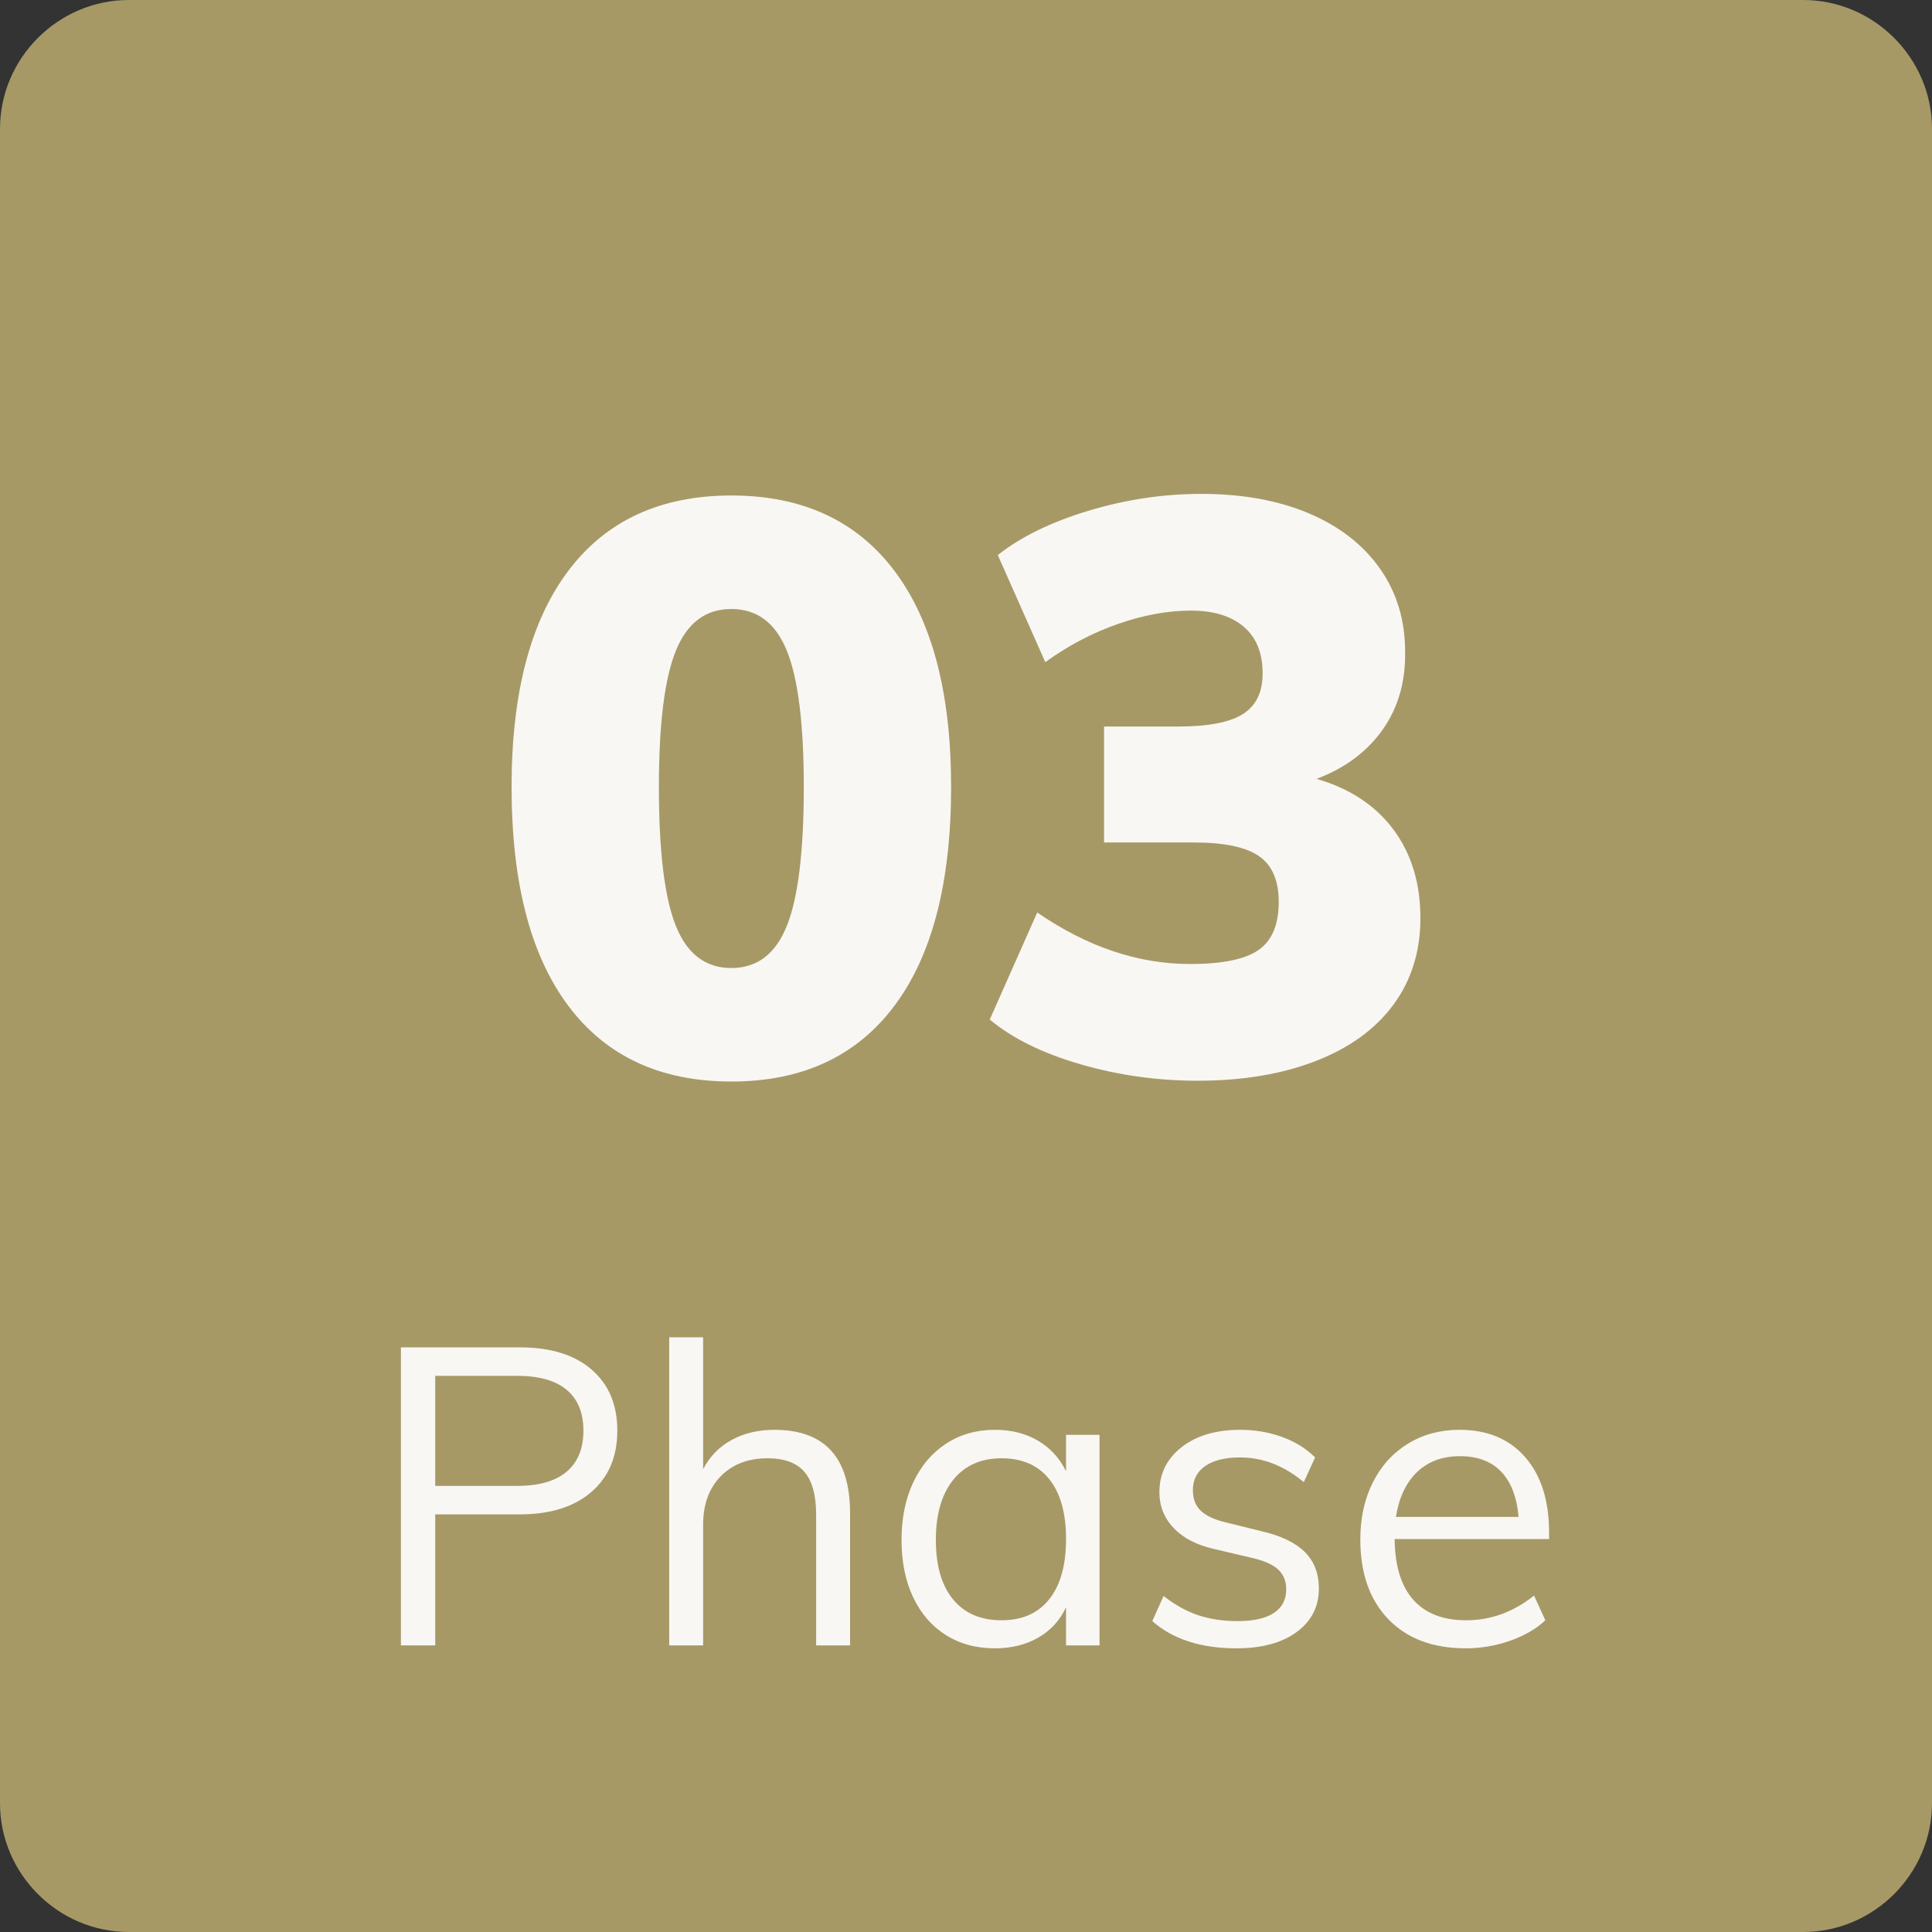 <?xml version="1.0" encoding="utf-8"?>
<!-- Generator: Adobe Illustrator 26.3.1, SVG Export Plug-In . SVG Version: 6.00 Build 0)  -->
<svg version="1.1" xmlns="http://www.w3.org/2000/svg" xmlns:xlink="http://www.w3.org/1999/xlink" x="0px" y="0px"
	 viewBox="0 0 600 600" enable-background="new 0 0 600 600" xml:space="preserve">
<rect x="0" y="0" width="600" height="600" fill="#333333" stroke="none"/>
<g id="BG">
	<path id="Pfad_17978_00000114043391389965189660000003905710762960968639_" fill="#A69966" d="M40,0H560c21.945,0,40,18.055,40,40
		v520c0,21.946-18.055,40-40,40H40C18.055,600,0,581.945,0,560V40C0,18.055,18.055,0,40,0"/>
</g>
<g id="Graph" xmlns:serif="http://www.serif.com/">
	<g>
		<path fill="#F8F7F3" d="M176.501,177.255c-11.75,15.586-17.625,37.961-17.625,67.125c0,29.668,5.875,52.336,17.625,68
			c11.75,15.668,28.625,23.5,50.625,23.5s38.875-7.832,50.625-23.5c11.75-15.665,17.624-38.333,17.624-68
			c0-29.164-5.874-51.539-17.624-67.125c-11.75-15.582-28.625-23.375-50.625-23.375S188.251,161.673,176.501,177.255z
			 M209.876,202.13c3.5-8.664,9.25-13,17.25-13s13.75,4.336,17.25,13c3.5,8.668,5.25,22.75,5.25,42.25c0,20-1.75,34.375-5.25,43.125
			s-9.25,13.125-17.25,13.125s-13.75-4.375-17.25-13.125s-5.25-23.125-5.25-43.125C204.626,224.88,206.376,210.798,209.876,202.13z"
			/>
		<path fill="#F8F7F3" d="M390.874,295.005c-4.168,2.918-11.25,4.375-21.25,4.375c-16.168,0-32-5.332-47.5-16l-14.75,33.25
			c7,5.836,16.375,10.461,28.125,13.875s23.875,5.125,36.375,5.125c14,0,26.25-2.039,36.75-6.125
			c10.5-4.082,18.539-9.914,24.125-17.5c5.582-7.582,8.375-16.54,8.375-26.875c0-10.832-2.793-20-8.375-27.5
			c-5.586-7.5-13.543-12.75-23.875-15.75c8.832-3.332,15.664-8.414,20.5-15.25c4.832-6.832,7.164-14.914,7-24.25
			c0-9.832-2.625-18.457-7.875-25.875c-5.25-7.414-12.625-13.125-22.125-17.125s-20.586-6-33.25-6
			c-11.836,0-23.543,1.75-35.125,5.25c-11.586,3.5-20.961,8.086-28.125,13.75l14.75,33.25c7.164-5.164,14.707-9.125,22.625-11.875
			c7.914-2.75,15.457-4.125,22.625-4.125c7,0,12.457,1.668,16.375,5c3.914,3.336,5.875,8.168,5.875,14.5
			c0,5.836-2.043,10.043-6.125,12.625c-4.086,2.586-10.793,3.875-20.125,3.875h-23v36h27.75c9.5,0,16.289,1.418,20.375,4.25
			c4.082,2.836,6.125,7.586,6.125,14.25C397.124,287.13,395.038,292.091,390.874,295.005z"/>
		<path fill="#F8F7F3" d="M135.163,470.302h26.26c9.445,0,16.855-2.317,22.23-6.954c5.373-4.636,8.06-10.985,8.06-19.046
			c0-8.06-2.665-14.385-7.995-18.979c-5.329-4.593-12.762-6.89-22.295-6.89h-36.92v92.56h10.66V470.302z M135.163,427.273h25.351
			c6.845,0,12.002,1.452,15.47,4.354c3.465,2.905,5.2,7.13,5.2,12.675c0,5.548-1.735,9.795-5.2,12.74
			c-3.468,2.947-8.625,4.42-15.47,4.42h-25.351V427.273z"/>
		<path fill="#F8F7F3" d="M218.361,473.552c0-6.325,1.82-11.353,5.46-15.079c3.64-3.726,8.492-5.591,14.56-5.591
			c5.2,0,9.013,1.41,11.44,4.226c2.425,2.817,3.64,7.26,3.64,13.325v40.56h10.53v-41.08c0-17.245-7.845-25.87-23.53-25.87
			c-4.939,0-9.34,1.04-13.194,3.12c-3.857,2.08-6.825,5.115-8.905,9.1v-40.949h-10.53v95.68h10.53V473.552z"/>
		<path fill="#F8F7F3" d="M322.426,508.587c3.855-2.21,6.737-5.35,8.645-9.425v11.83h10.4v-65.39h-10.4v11.31
			c-1.994-4.072-4.897-7.235-8.71-9.49c-3.814-2.252-8.277-3.38-13.39-3.38c-5.721,0-10.77,1.431-15.146,4.29
			c-4.377,2.86-7.779,6.87-10.205,12.025c-2.427,5.157-3.64,11.115-3.64,17.875s1.19,12.675,3.575,17.745
			c2.383,5.069,5.763,8.992,10.14,11.765c4.375,2.774,9.468,4.16,15.275,4.16C314.083,511.902,318.569,510.797,322.426,508.587z
			 M295.971,496.692c-3.555-4.333-5.33-10.485-5.33-18.46c0-7.973,1.798-14.19,5.395-18.655c3.596-4.463,8.601-6.695,15.016-6.695
			c6.412,0,11.353,2.168,14.819,6.5c3.466,4.335,5.2,10.53,5.2,18.591c0,8.06-1.734,14.279-5.2,18.654
			c-3.467,4.378-8.407,6.565-14.819,6.565C304.551,503.192,299.524,501.027,295.971,496.692z"/>
		<path fill="#F8F7F3" d="M395.614,500.917c-2.558,1.69-6.306,2.535-11.245,2.535c-4.508,0-8.58-0.605-12.22-1.82
			c-3.641-1.212-7.237-3.205-10.79-5.979l-3.511,7.8c6.413,5.635,15.123,8.45,26.131,8.45c7.885,0,14.125-1.69,18.72-5.07
			c4.593-3.38,6.89-7.885,6.89-13.52c0-4.681-1.475-8.471-4.42-11.375c-2.947-2.903-7.455-5.048-13.52-6.436l-11.051-2.729
			c-3.555-0.865-6.132-2.08-7.734-3.641c-1.604-1.56-2.405-3.683-2.405-6.37c0-3.205,1.277-5.697,3.835-7.475
			c2.556-1.775,6.175-2.665,10.855-2.665c7.02,0,13.604,2.558,19.76,7.67l3.51-7.67c-2.774-2.772-6.197-4.896-10.27-6.37
			c-4.075-1.473-8.408-2.21-13-2.21c-7.54,0-13.607,1.8-18.2,5.396c-4.595,3.597-6.891,8.255-6.891,13.975
			c0,4.335,1.495,8.061,4.485,11.18c2.99,3.12,7.215,5.288,12.675,6.5l11.05,2.601c3.985,0.867,6.846,2.08,8.58,3.64
			c1.733,1.561,2.601,3.641,2.601,6.24C399.449,496.779,398.169,499.228,395.614,500.917z"/>
		<path fill="#F8F7F3" d="M426.358,460.357c-2.6,5.157-3.899,11.072-3.899,17.745c0,10.487,2.902,18.742,8.71,24.765
			c5.805,6.024,13.822,9.035,24.05,9.035c4.68,0,9.25-0.78,13.715-2.34c4.463-1.561,8.125-3.683,10.985-6.37l-3.511-7.67
			c-6.414,5.114-13.435,7.67-21.06,7.67c-7.194,0-12.675-2.123-16.445-6.37c-3.77-4.245-5.699-10.53-5.785-18.85h47.971v-1.95
			c0-9.966-2.471-17.788-7.41-23.465c-4.94-5.676-11.745-8.516-20.41-8.516c-5.98,0-11.31,1.431-15.99,4.29
			C432.598,451.192,428.958,455.202,426.358,460.357z M453.398,452.232c5.46,0,9.728,1.604,12.805,4.81
			c3.076,3.208,4.875,7.888,5.396,14.04h-38.09c0.952-5.979,3.14-10.615,6.564-13.91
			C443.495,453.88,447.938,452.232,453.398,452.232z"/>
	</g>
</g>
</svg>
